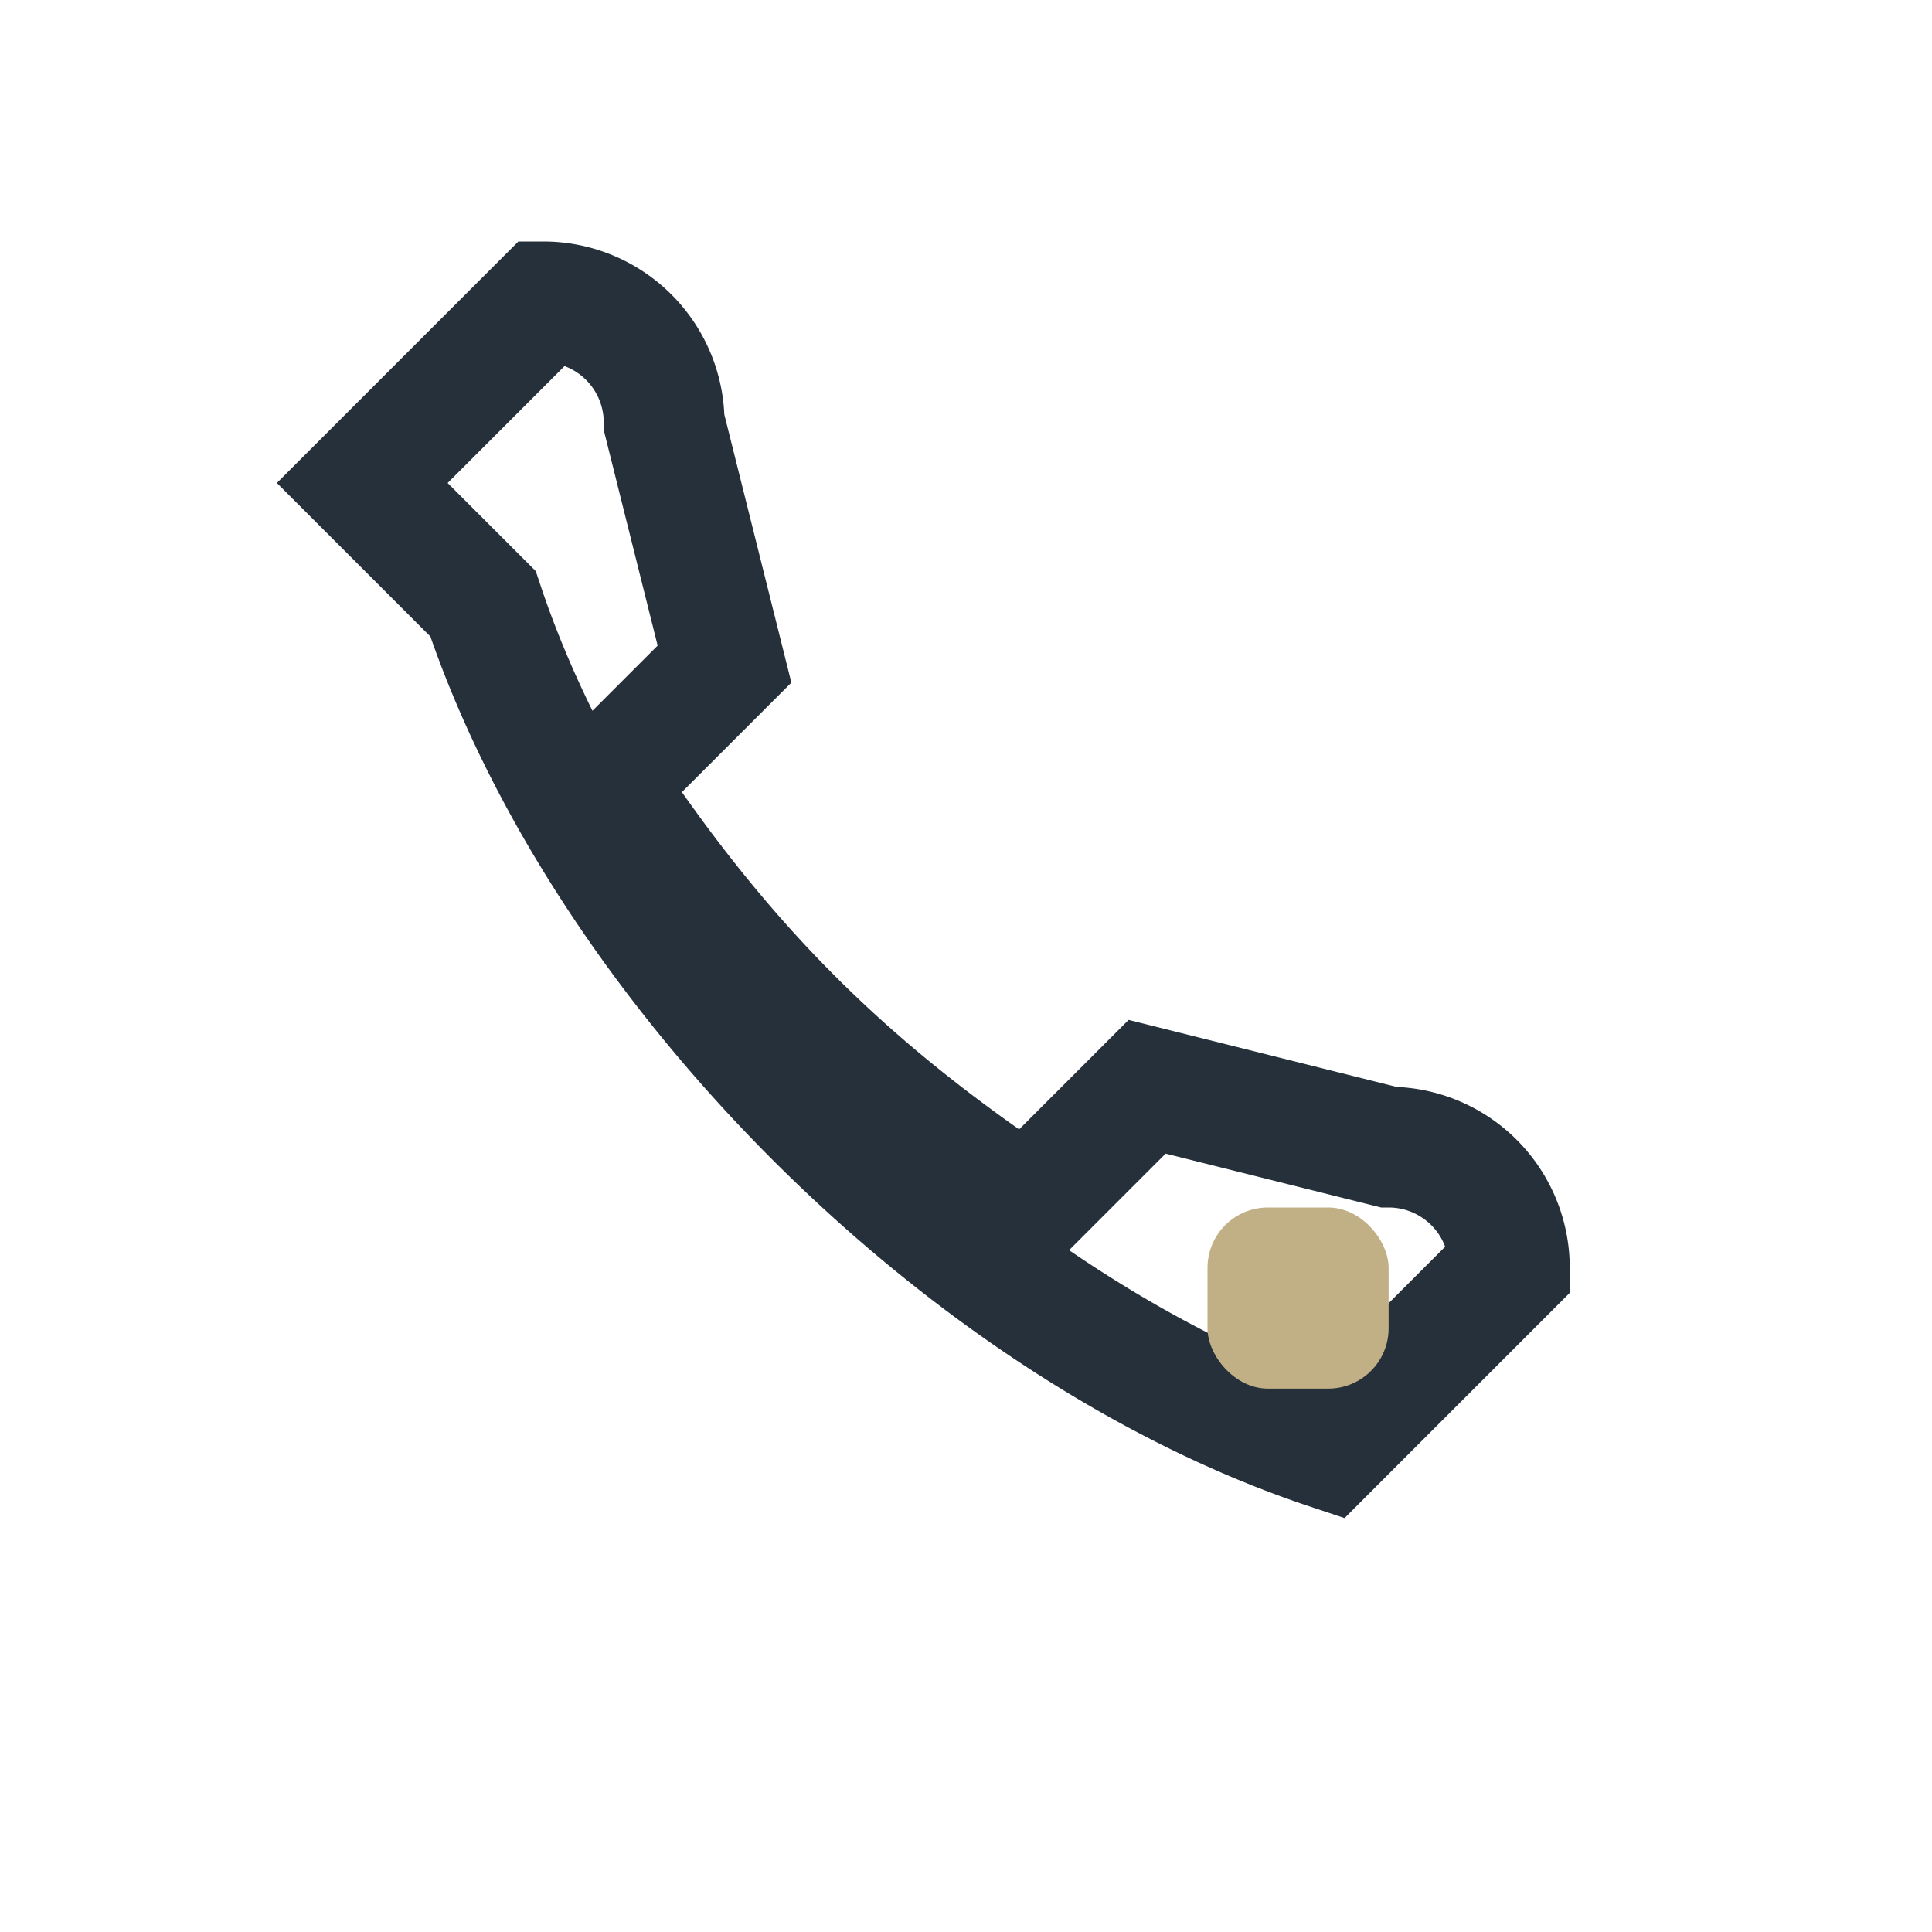 <?xml version="1.0" encoding="UTF-8"?>
<svg xmlns="http://www.w3.org/2000/svg" width="32" height="32" viewBox="0 0 32 32"><path d="M8 10c2 6 8 12 14 14l3-3a2 2 0 0 0-2-2l-4-1-2 2c-3-2-5-4-7-7l2-2-1-4a2 2 0 0 0-2-2l-3 3z" fill="none" stroke="#25303B" stroke-width="2"/><rect x="20" y="20" width="3" height="3" rx="1" fill="#C1B086"/></svg>
